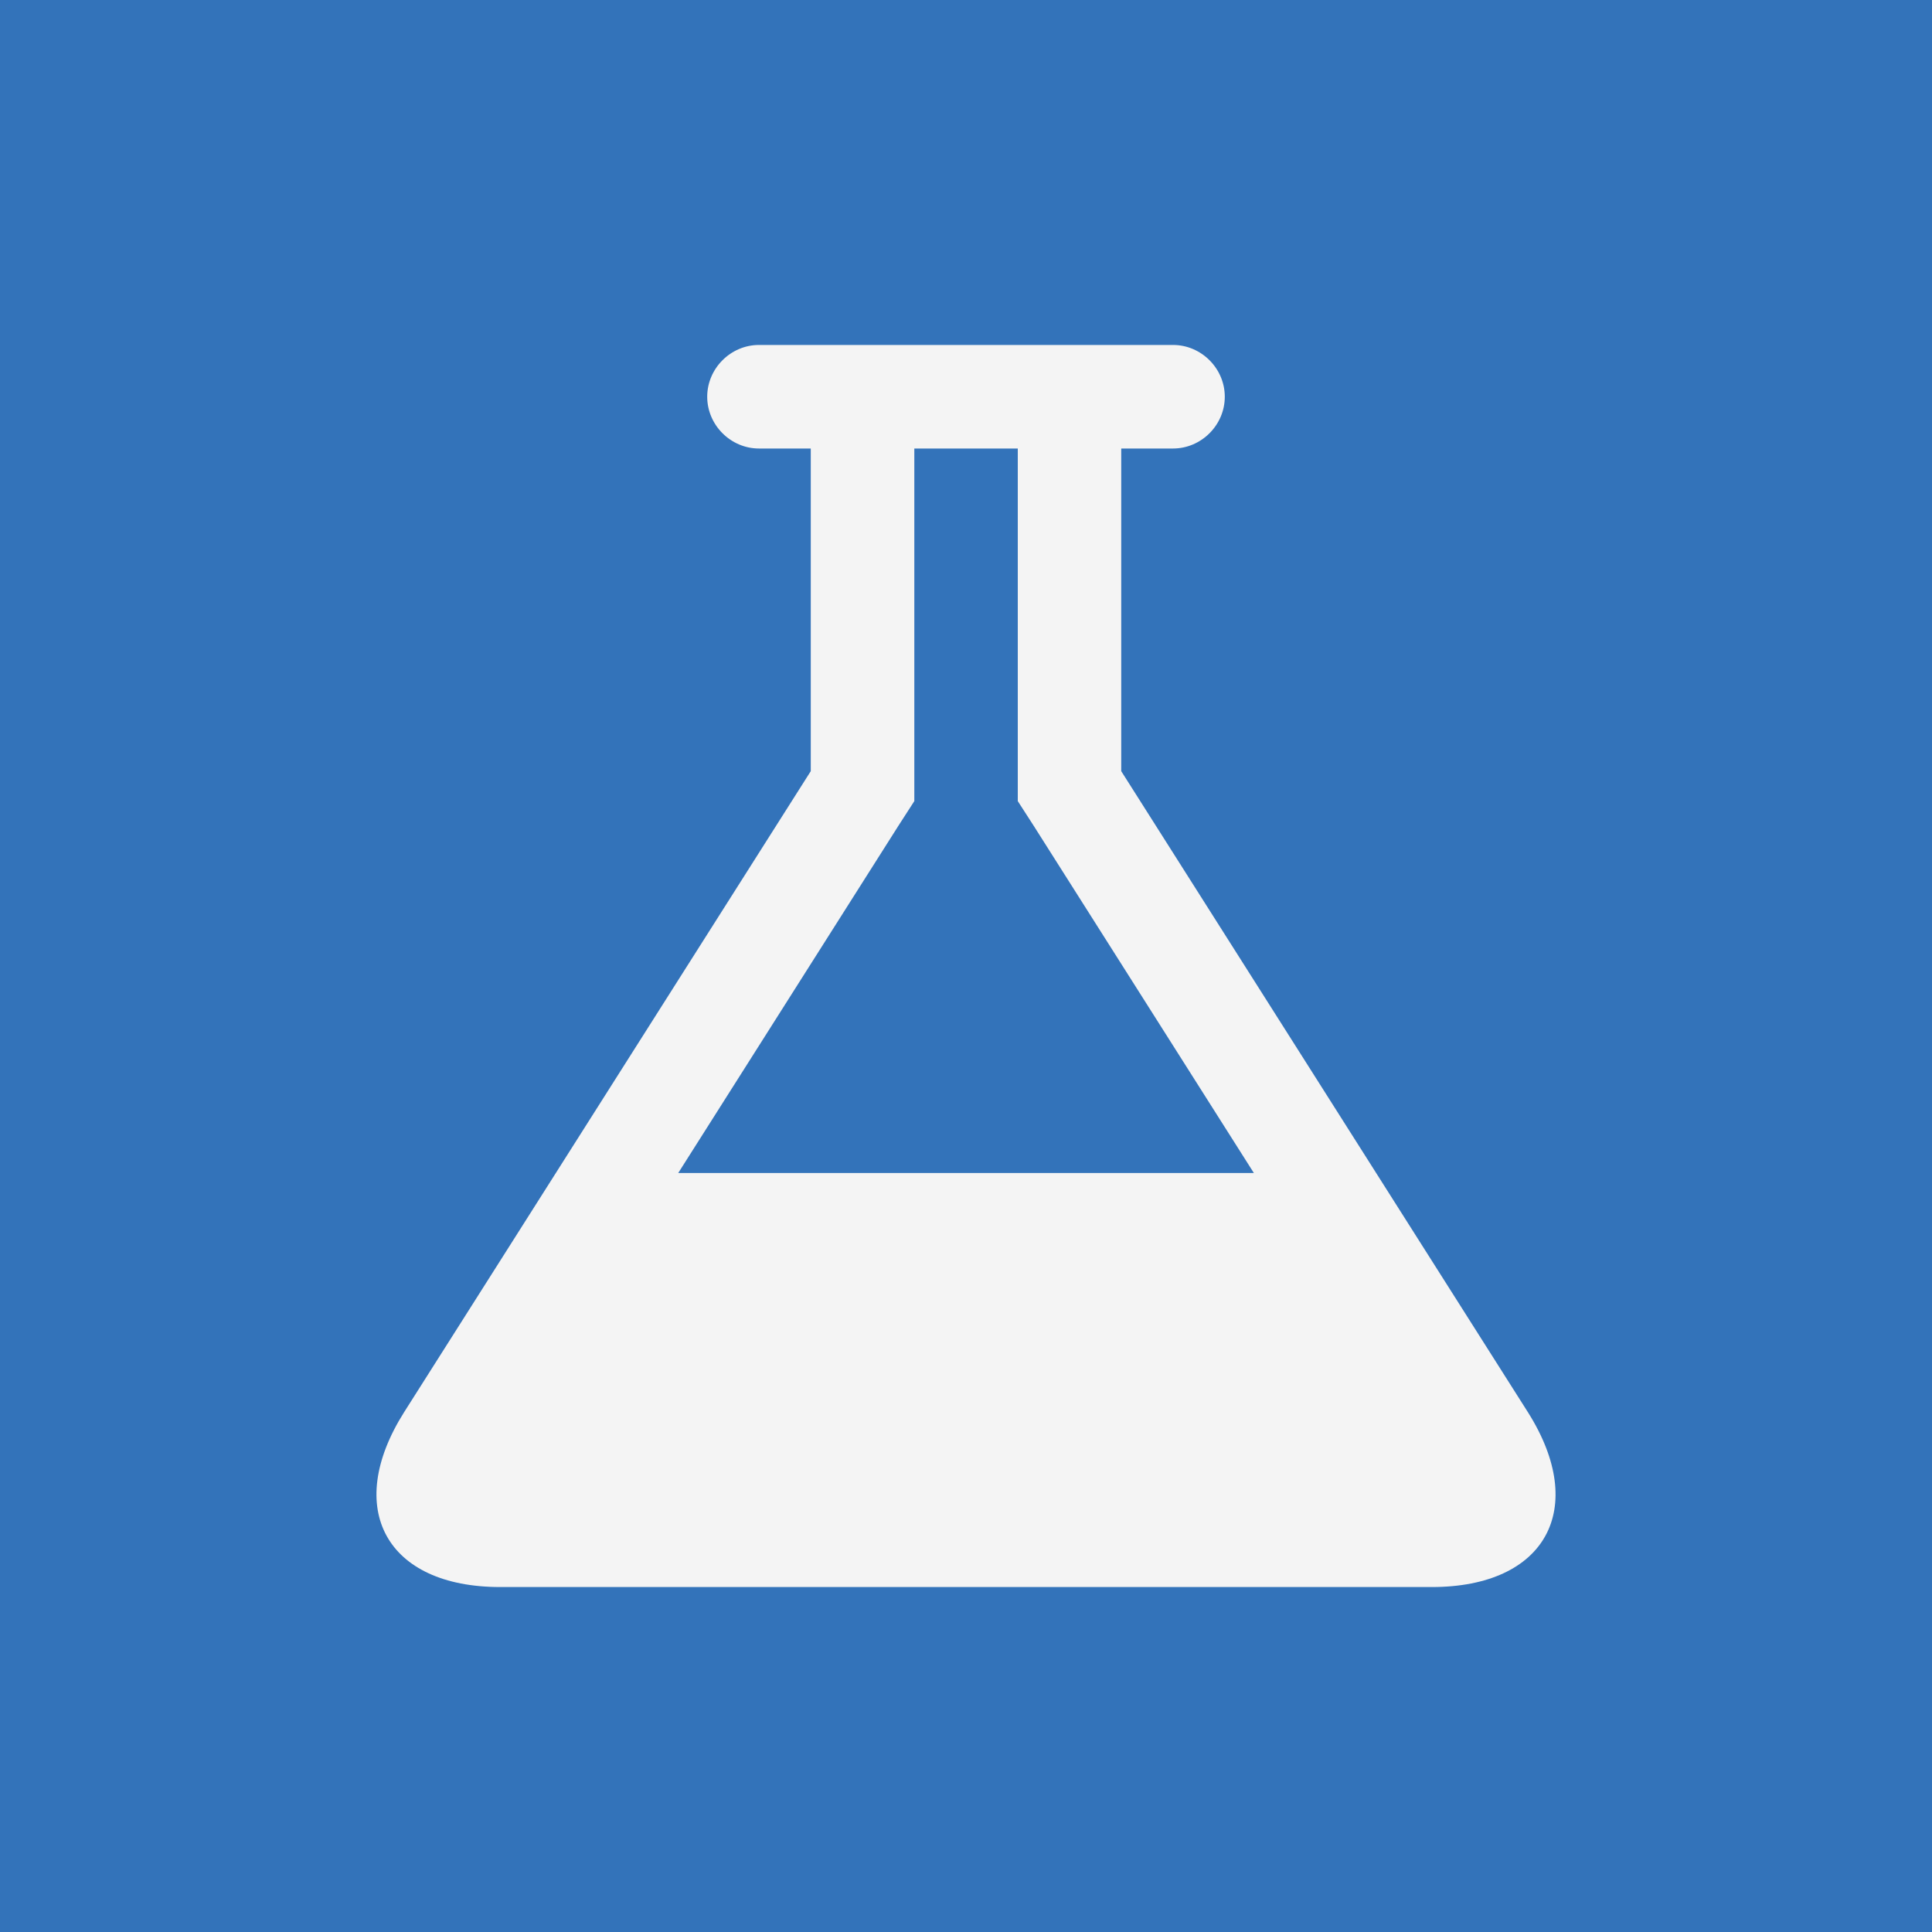 <?xml version="1.0" encoding="UTF-8"?>
<svg id="Layer_2" data-name="Layer 2" xmlns="http://www.w3.org/2000/svg" viewBox="0 0 200 200">
  <defs>
    <style>
      .cls-1 {
        fill: #3373ba;
      }

      .cls-1, .cls-2 {
        stroke-width: 0px;
      }

      .cls-2 {
        fill: #f4f4f4;
      }
    </style>
  </defs>
  <g id="Layer_5" data-name="Layer 5">
    <g>
      <rect class="cls-1" width="200" height="200"/>
      <path class="cls-2" d="m148.22,164.29H51.78c-11.8,0-16.24-8.12-9.96-18.08l42.11-66.38v-33.4h-5.36c-2.93,0-5.36-2.43-5.36-5.36s2.43-5.36,5.36-5.36h42.86c2.93,0,5.36,2.43,5.36,5.36s-2.43,5.36-5.36,5.36h-5.36v33.4l42.11,66.38c6.28,9.96,1.84,18.08-9.96,18.08Zm-78.02-42.86h59.6l-22.77-35.91-1.67-2.59v-36.5h-10.71v36.5l-1.67,2.59-22.77,35.91Z"/>
    </g>
  </g>
</svg>